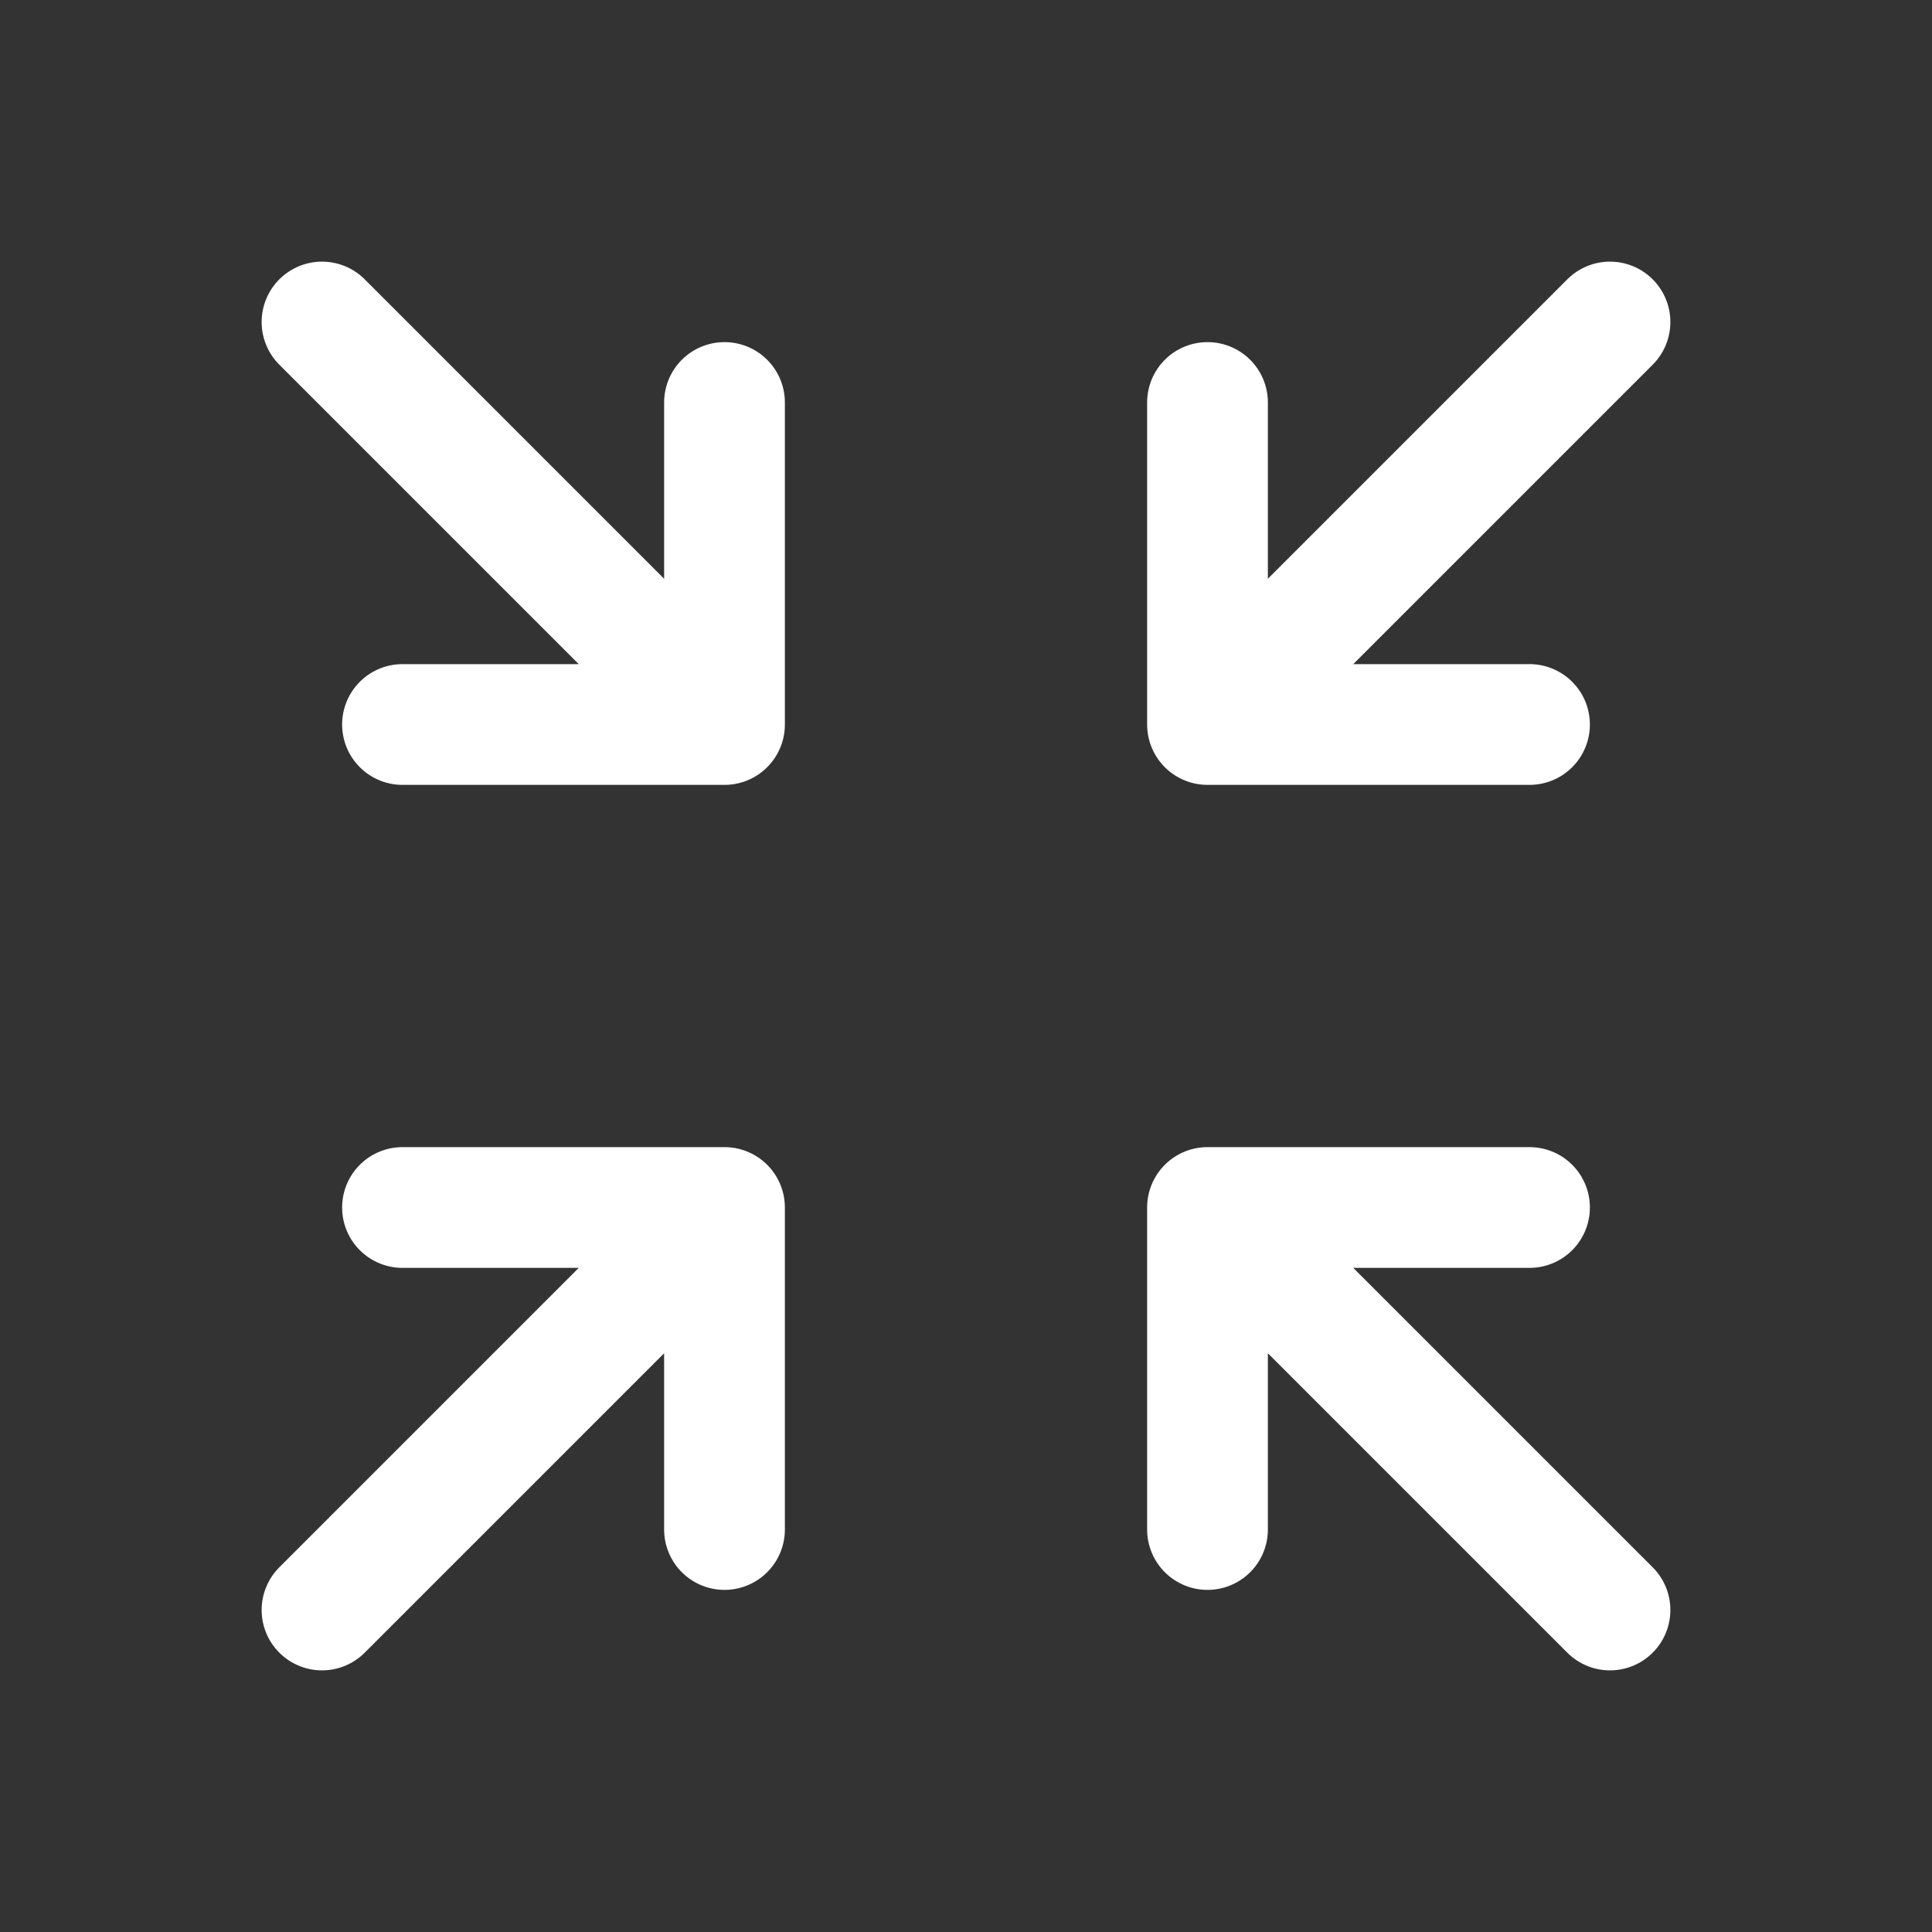 <?xml version="1.0" encoding="UTF-8"?> <svg xmlns="http://www.w3.org/2000/svg" width="64" height="64" viewBox="0 0 64 64" fill="none"><rect x="0" y="0" width="64" height="64" fill="#333333" stroke="none"/><path d="M53.333 53.333L40 40M40 40V50.667M40 40H50.667" stroke="white" stroke-width="4" stroke-linecap="round" stroke-linejoin="round"></path><path d="M10.667 53.333L24 40M24 40V50.667M24 40H13.333" stroke="white" stroke-width="4" stroke-linecap="round" stroke-linejoin="round"></path><path d="M53.333 10.667L40 24M40 24V13.333M40 24H50.667" stroke="white" stroke-width="4" stroke-linecap="round" stroke-linejoin="round"></path><path d="M10.667 10.667L24 24M24 24V13.333M24 24H13.333" stroke="white" stroke-width="4" stroke-linecap="round" stroke-linejoin="round"></path></svg> 